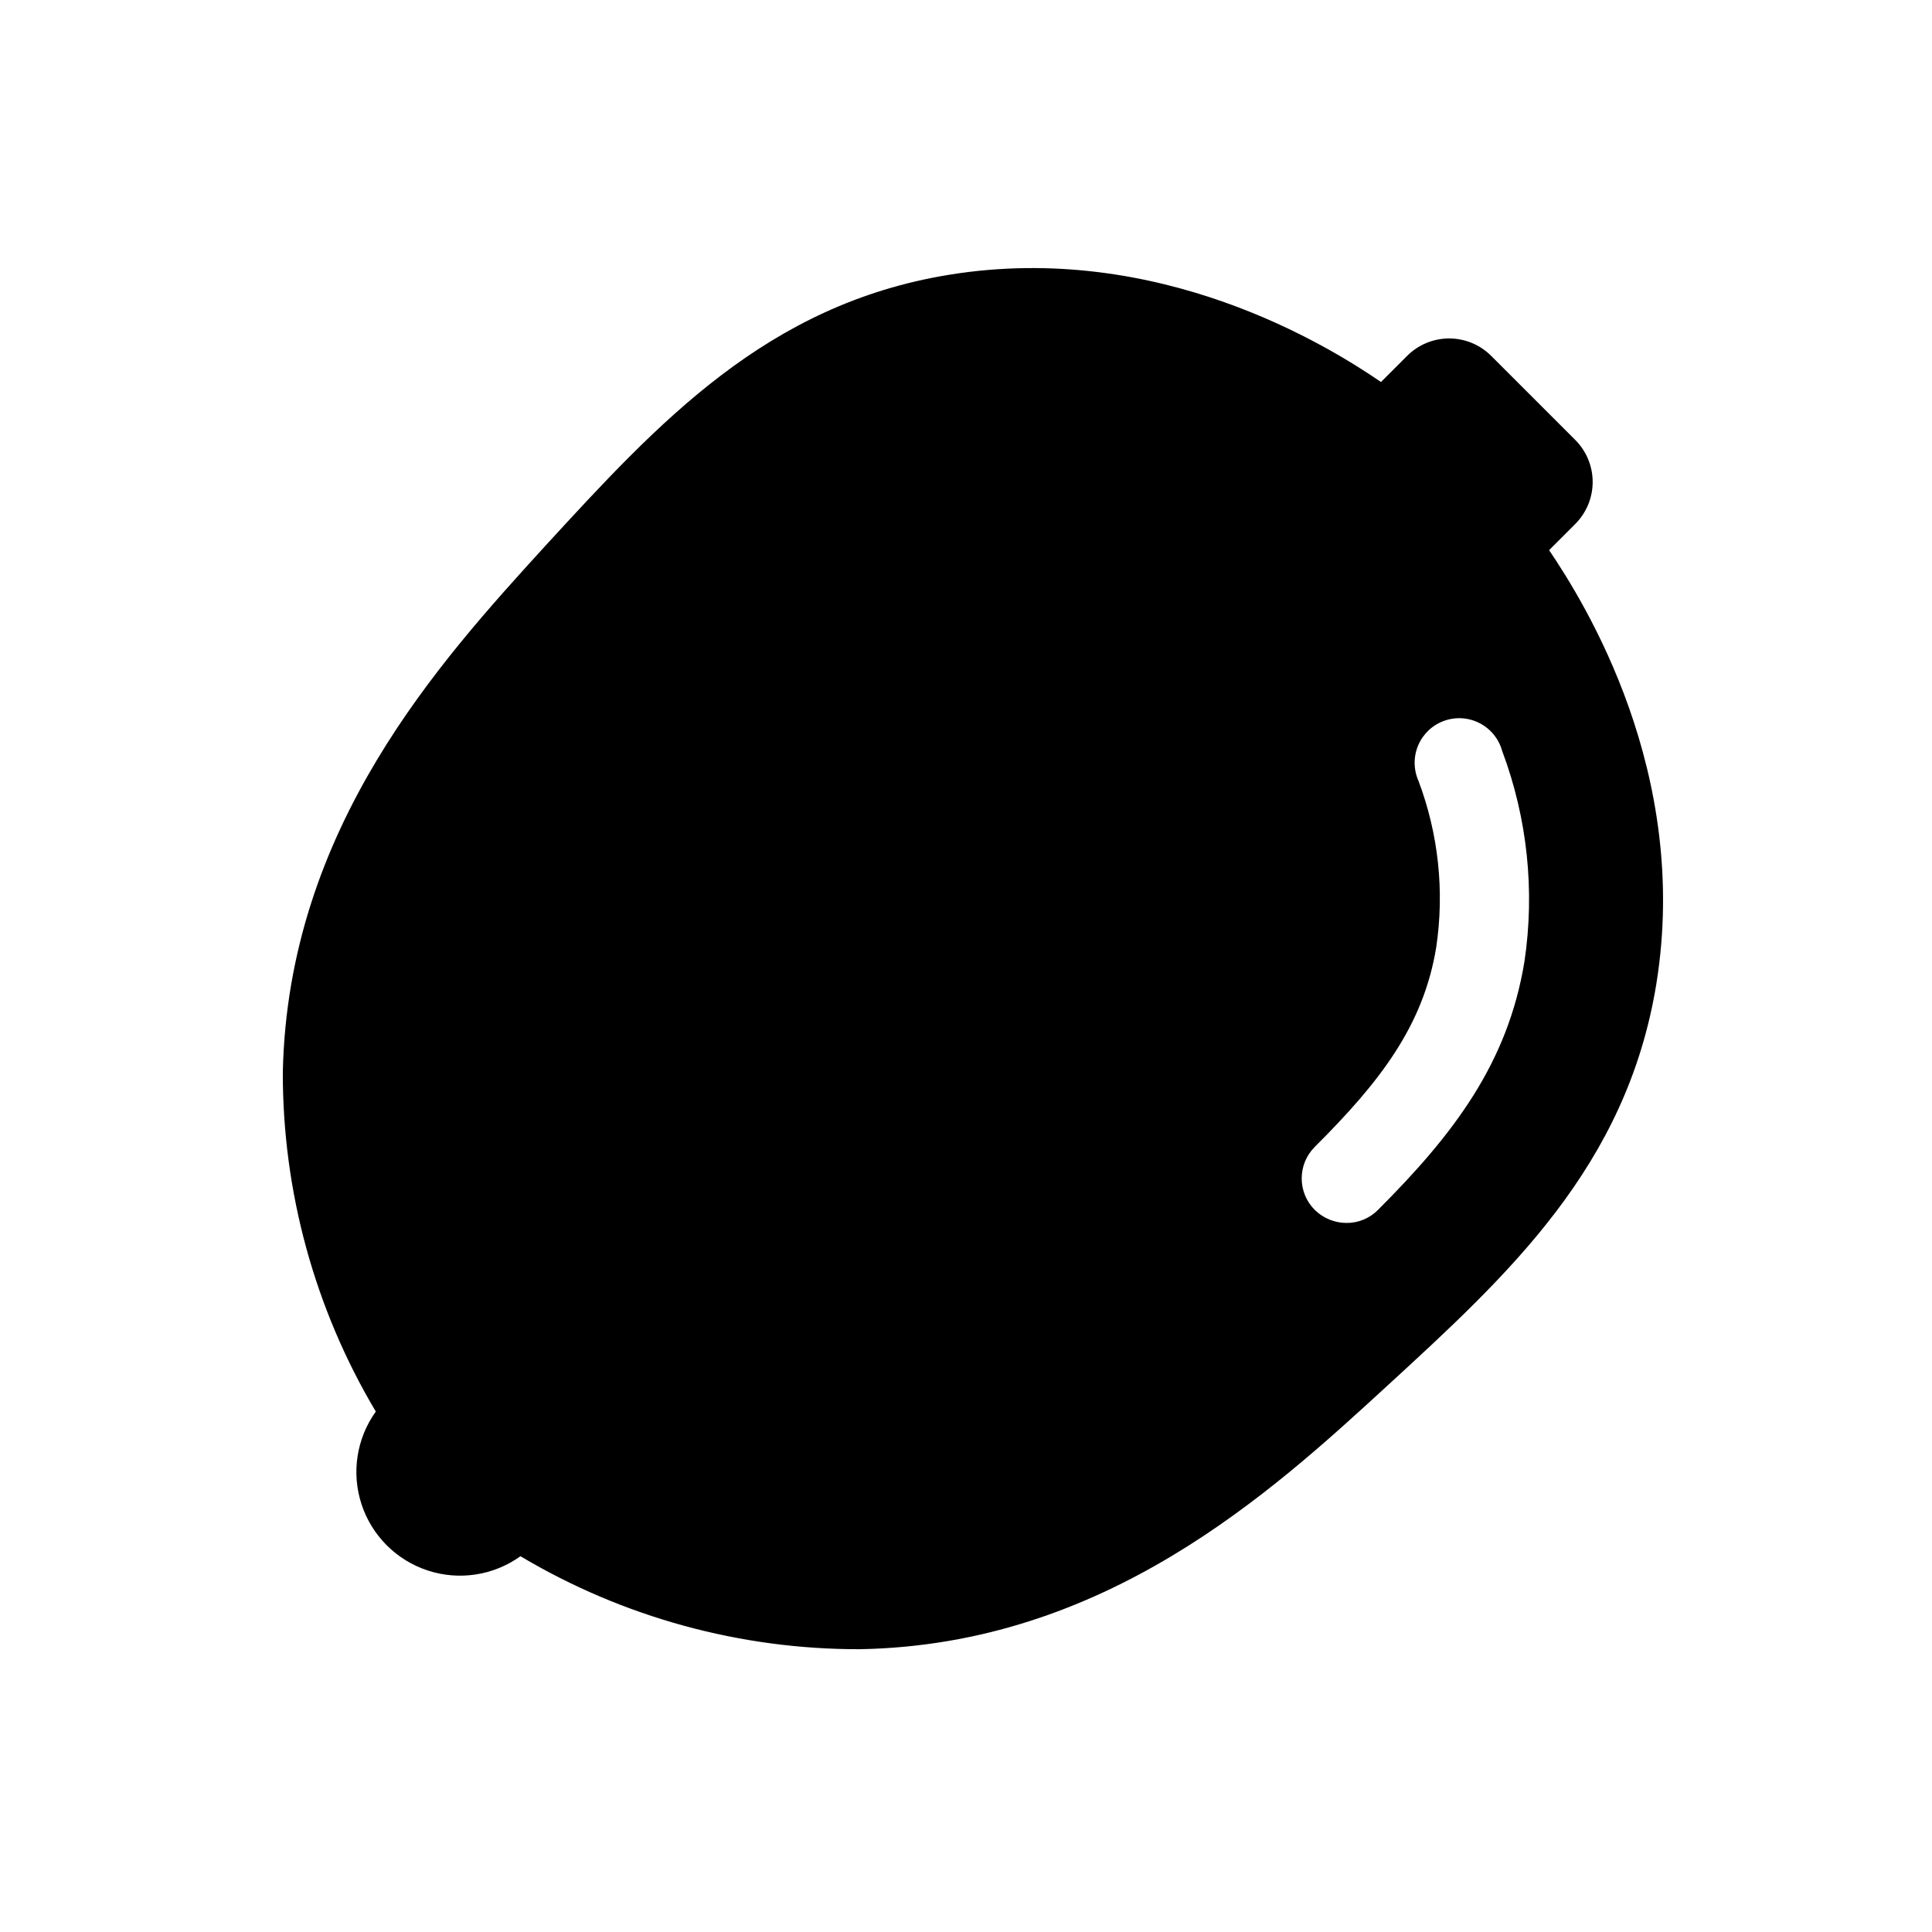 <?xml version="1.0" encoding="UTF-8"?>
<!-- Uploaded to: SVG Repo, www.svgrepo.com, Generator: SVG Repo Mixer Tools -->
<svg fill="#000000" width="800px" height="800px" version="1.1" viewBox="144 144 512 512" xmlns="http://www.w3.org/2000/svg">
 <path d="m554.53 289.79 6.926-6.926c2.957-2.953 4.617-6.961 4.617-11.141 0-4.176-1.66-8.184-4.617-11.137l-22.277-22.277c-2.953-2.957-6.961-4.617-11.141-4.617-4.176 0-8.184 1.66-11.137 4.617l-6.926 6.926c-13.777-9.445-58.727-37.473-114.46-28.418-48.414 7.871-77.145 39.359-106.82 71.637-28.102 30.855-68.328 74.781-69.746 139.57-0.082 31.695 8.434 62.816 24.641 90.055-5.102 7.113-6.508 16.234-3.785 24.555 2.723 8.32 9.246 14.848 17.566 17.57 8.32 2.723 17.441 1.316 24.555-3.789 27.215 16.199 58.309 24.715 89.977 24.641 64.867-1.18 108.79-41.406 139.41-69.512 32.434-29.758 63.762-58.41 71.637-106.82 9.051-56.047-18.973-100.92-28.418-114.93zm-6.535 109.03c-4.41 26.922-18.734 45.738-38.809 65.809v0.004c-2.203 2.231-5.211 3.477-8.344 3.461-3.152-0.008-6.176-1.25-8.422-3.461-4.606-4.609-4.606-12.078 0-16.691 17.398-17.32 28.812-32.195 32.195-52.898 2.219-14.883 0.594-30.086-4.723-44.16-1.32-3.008-1.328-6.422-0.027-9.434 1.305-3.012 3.801-5.348 6.891-6.441 3.094-1.098 6.504-0.859 9.41 0.66 2.91 1.516 5.055 4.176 5.926 7.34 6.676 17.801 8.711 37.012 5.902 55.812z"/>
</svg>